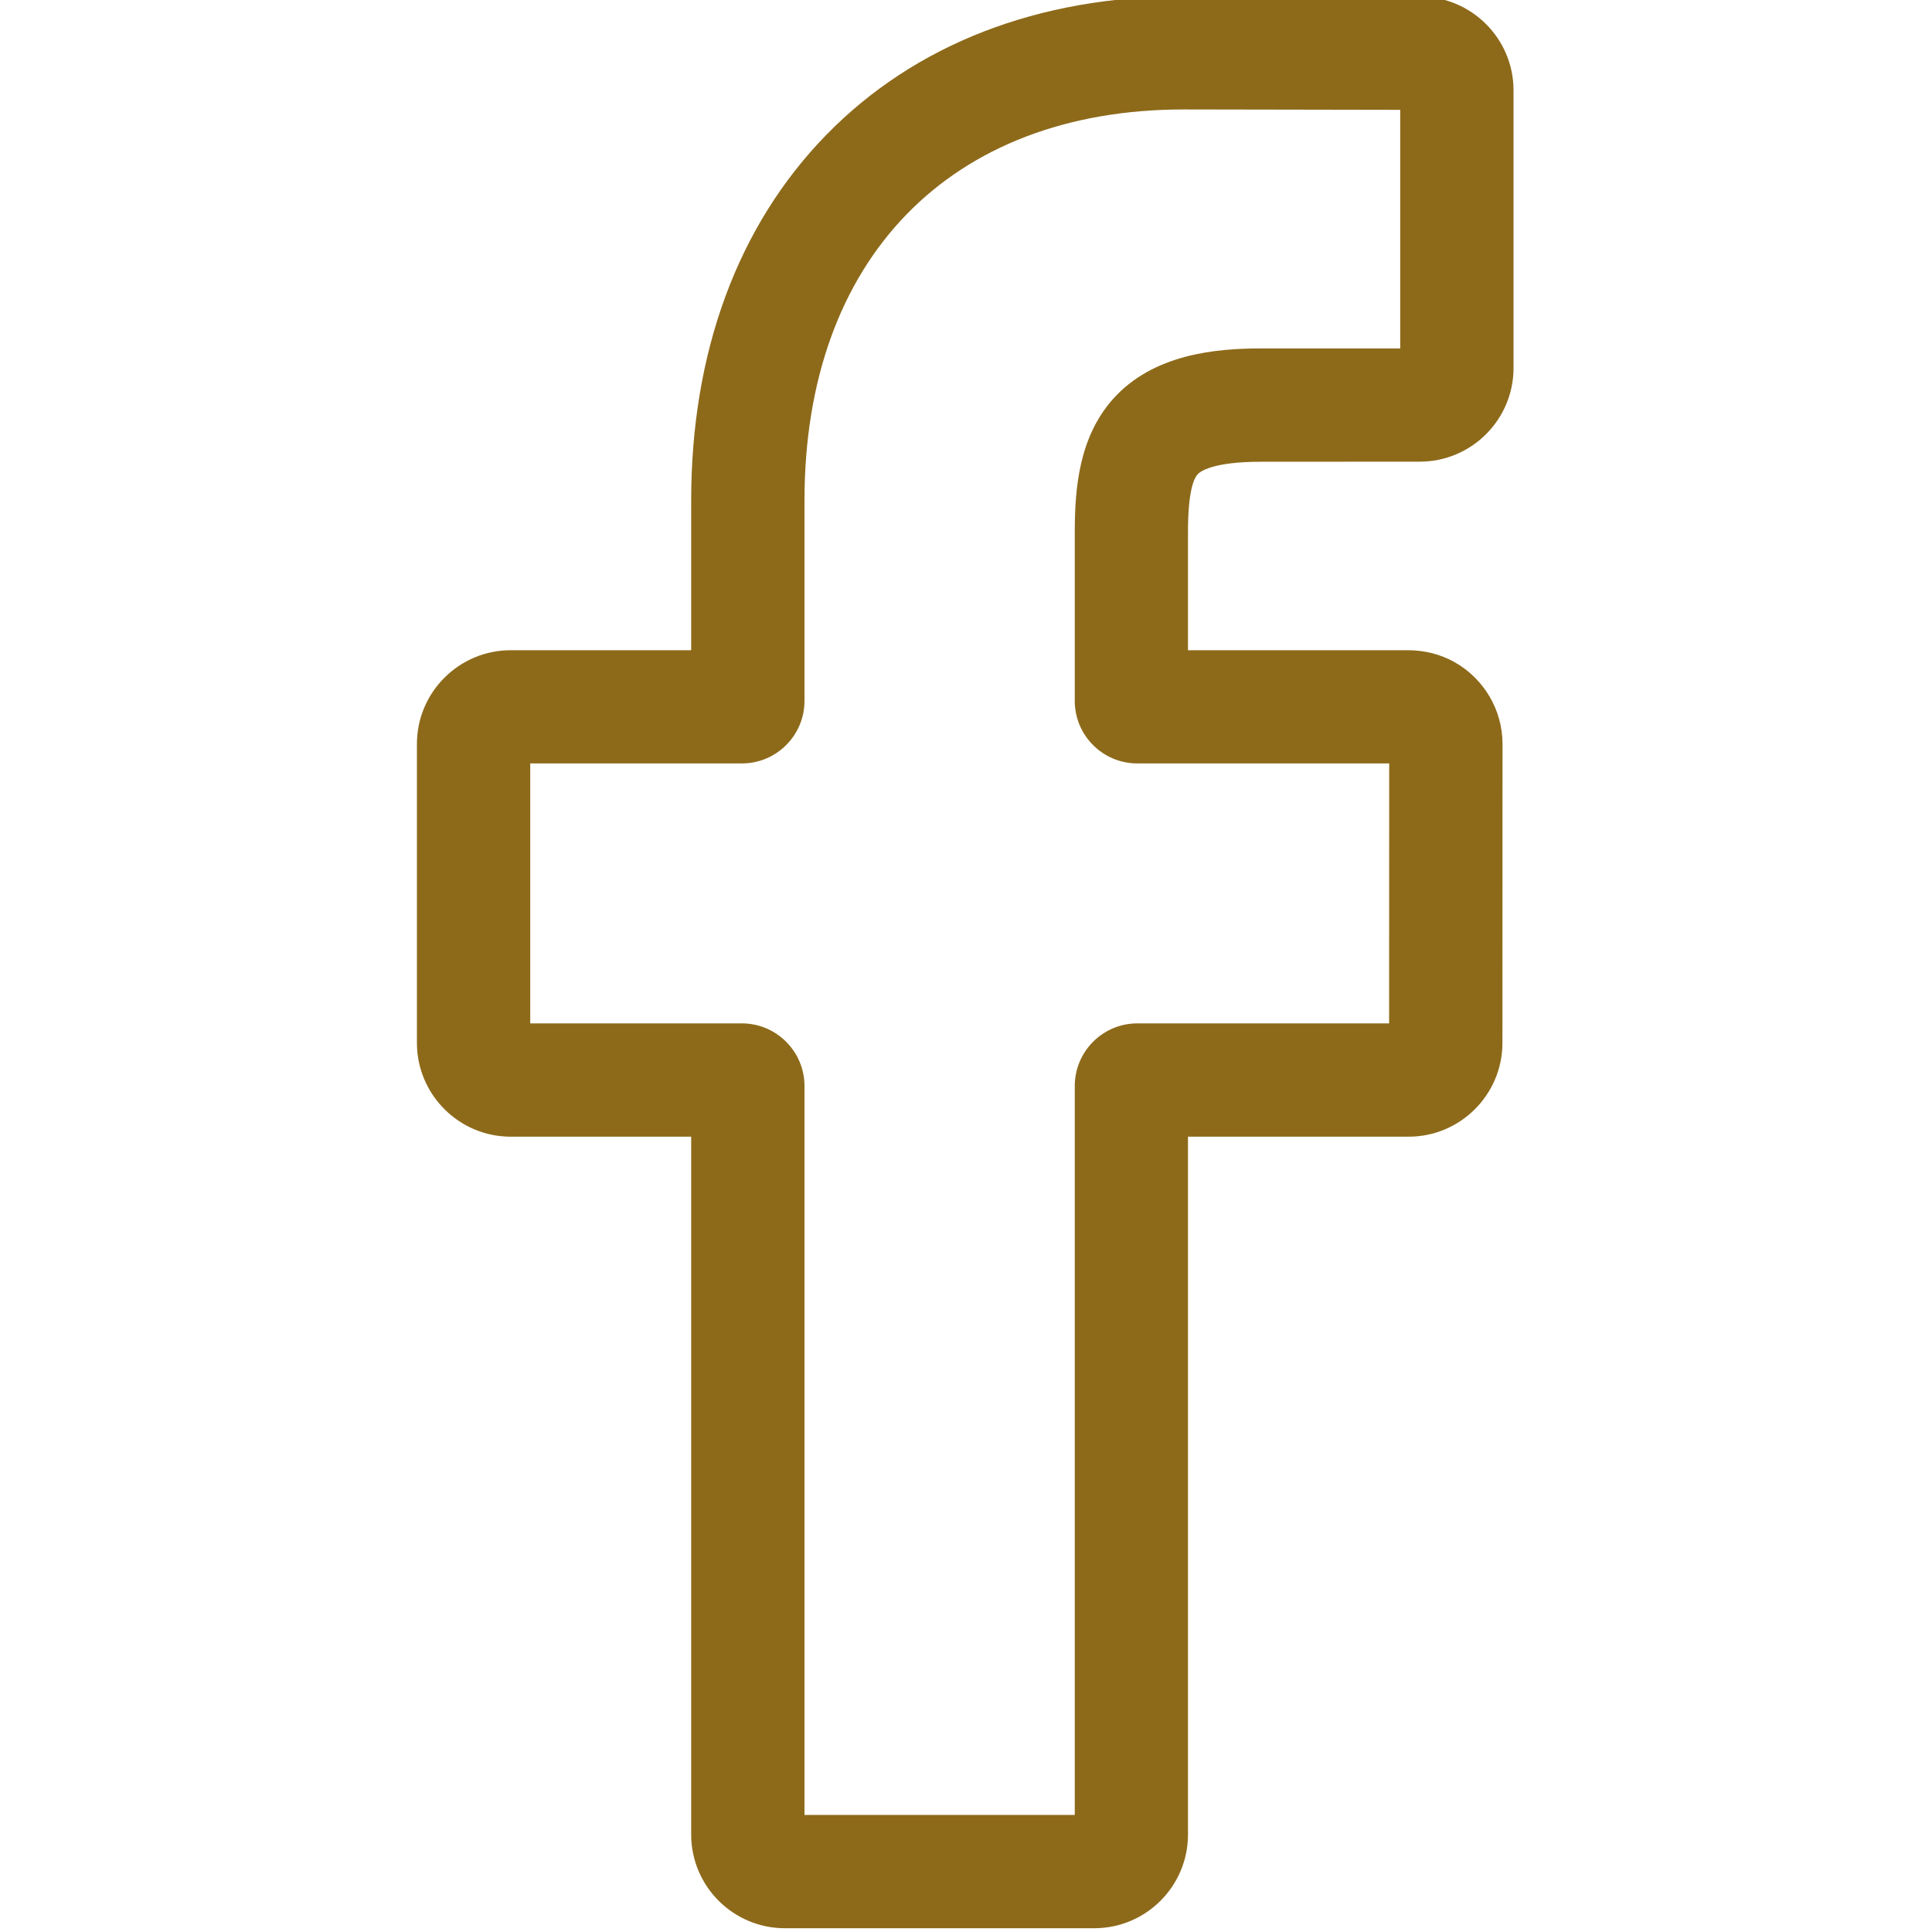<svg width="20" height="20" viewBox="0 0 20 20" fill="none" xmlns="http://www.w3.org/2000/svg">
<g clip-path="url(#clip0_77_378)">
<path d="M11.328 19.961H8.125C7.59 19.961 7.155 19.526 7.155 18.991V11.767H5.287C4.752 11.767 4.316 11.331 4.316 10.796V7.701C4.316 7.166 4.752 6.731 5.287 6.731H7.155V5.181C7.155 3.644 7.638 2.336 8.551 1.399C9.468 0.458 10.749 -0.039 12.257 -0.039L14.7 -0.035C15.234 -0.034 15.668 0.401 15.668 0.935V3.809C15.668 4.344 15.233 4.779 14.698 4.779L13.054 4.78C12.552 4.78 12.424 4.881 12.397 4.911C12.352 4.962 12.298 5.107 12.298 5.506V6.731H14.575C14.746 6.731 14.912 6.773 15.055 6.853C15.362 7.025 15.554 7.35 15.554 7.701L15.553 10.797C15.553 11.331 15.117 11.767 14.582 11.767H12.298V18.991C12.298 19.526 11.863 19.961 11.328 19.961ZM8.328 18.788H11.126V11.242C11.126 10.885 11.416 10.594 11.774 10.594H14.38L14.381 7.903H11.773C11.416 7.903 11.126 7.613 11.126 7.256V5.506C11.126 5.048 11.172 4.527 11.518 4.135C11.936 3.662 12.594 3.607 13.053 3.607L14.495 3.607V1.137L12.256 1.133C9.833 1.133 8.328 2.684 8.328 5.181V7.256C8.328 7.613 8.037 7.903 7.68 7.903H5.489V10.594H7.68C8.037 10.594 8.328 10.885 8.328 11.242V18.788Z" fill="#8D6A1A"/>
</g>
<defs>
<clipPath id="clip0_77_378">
<rect width="19.961" height="20" fill="white"/>
</clipPath>
</defs>
</svg>
